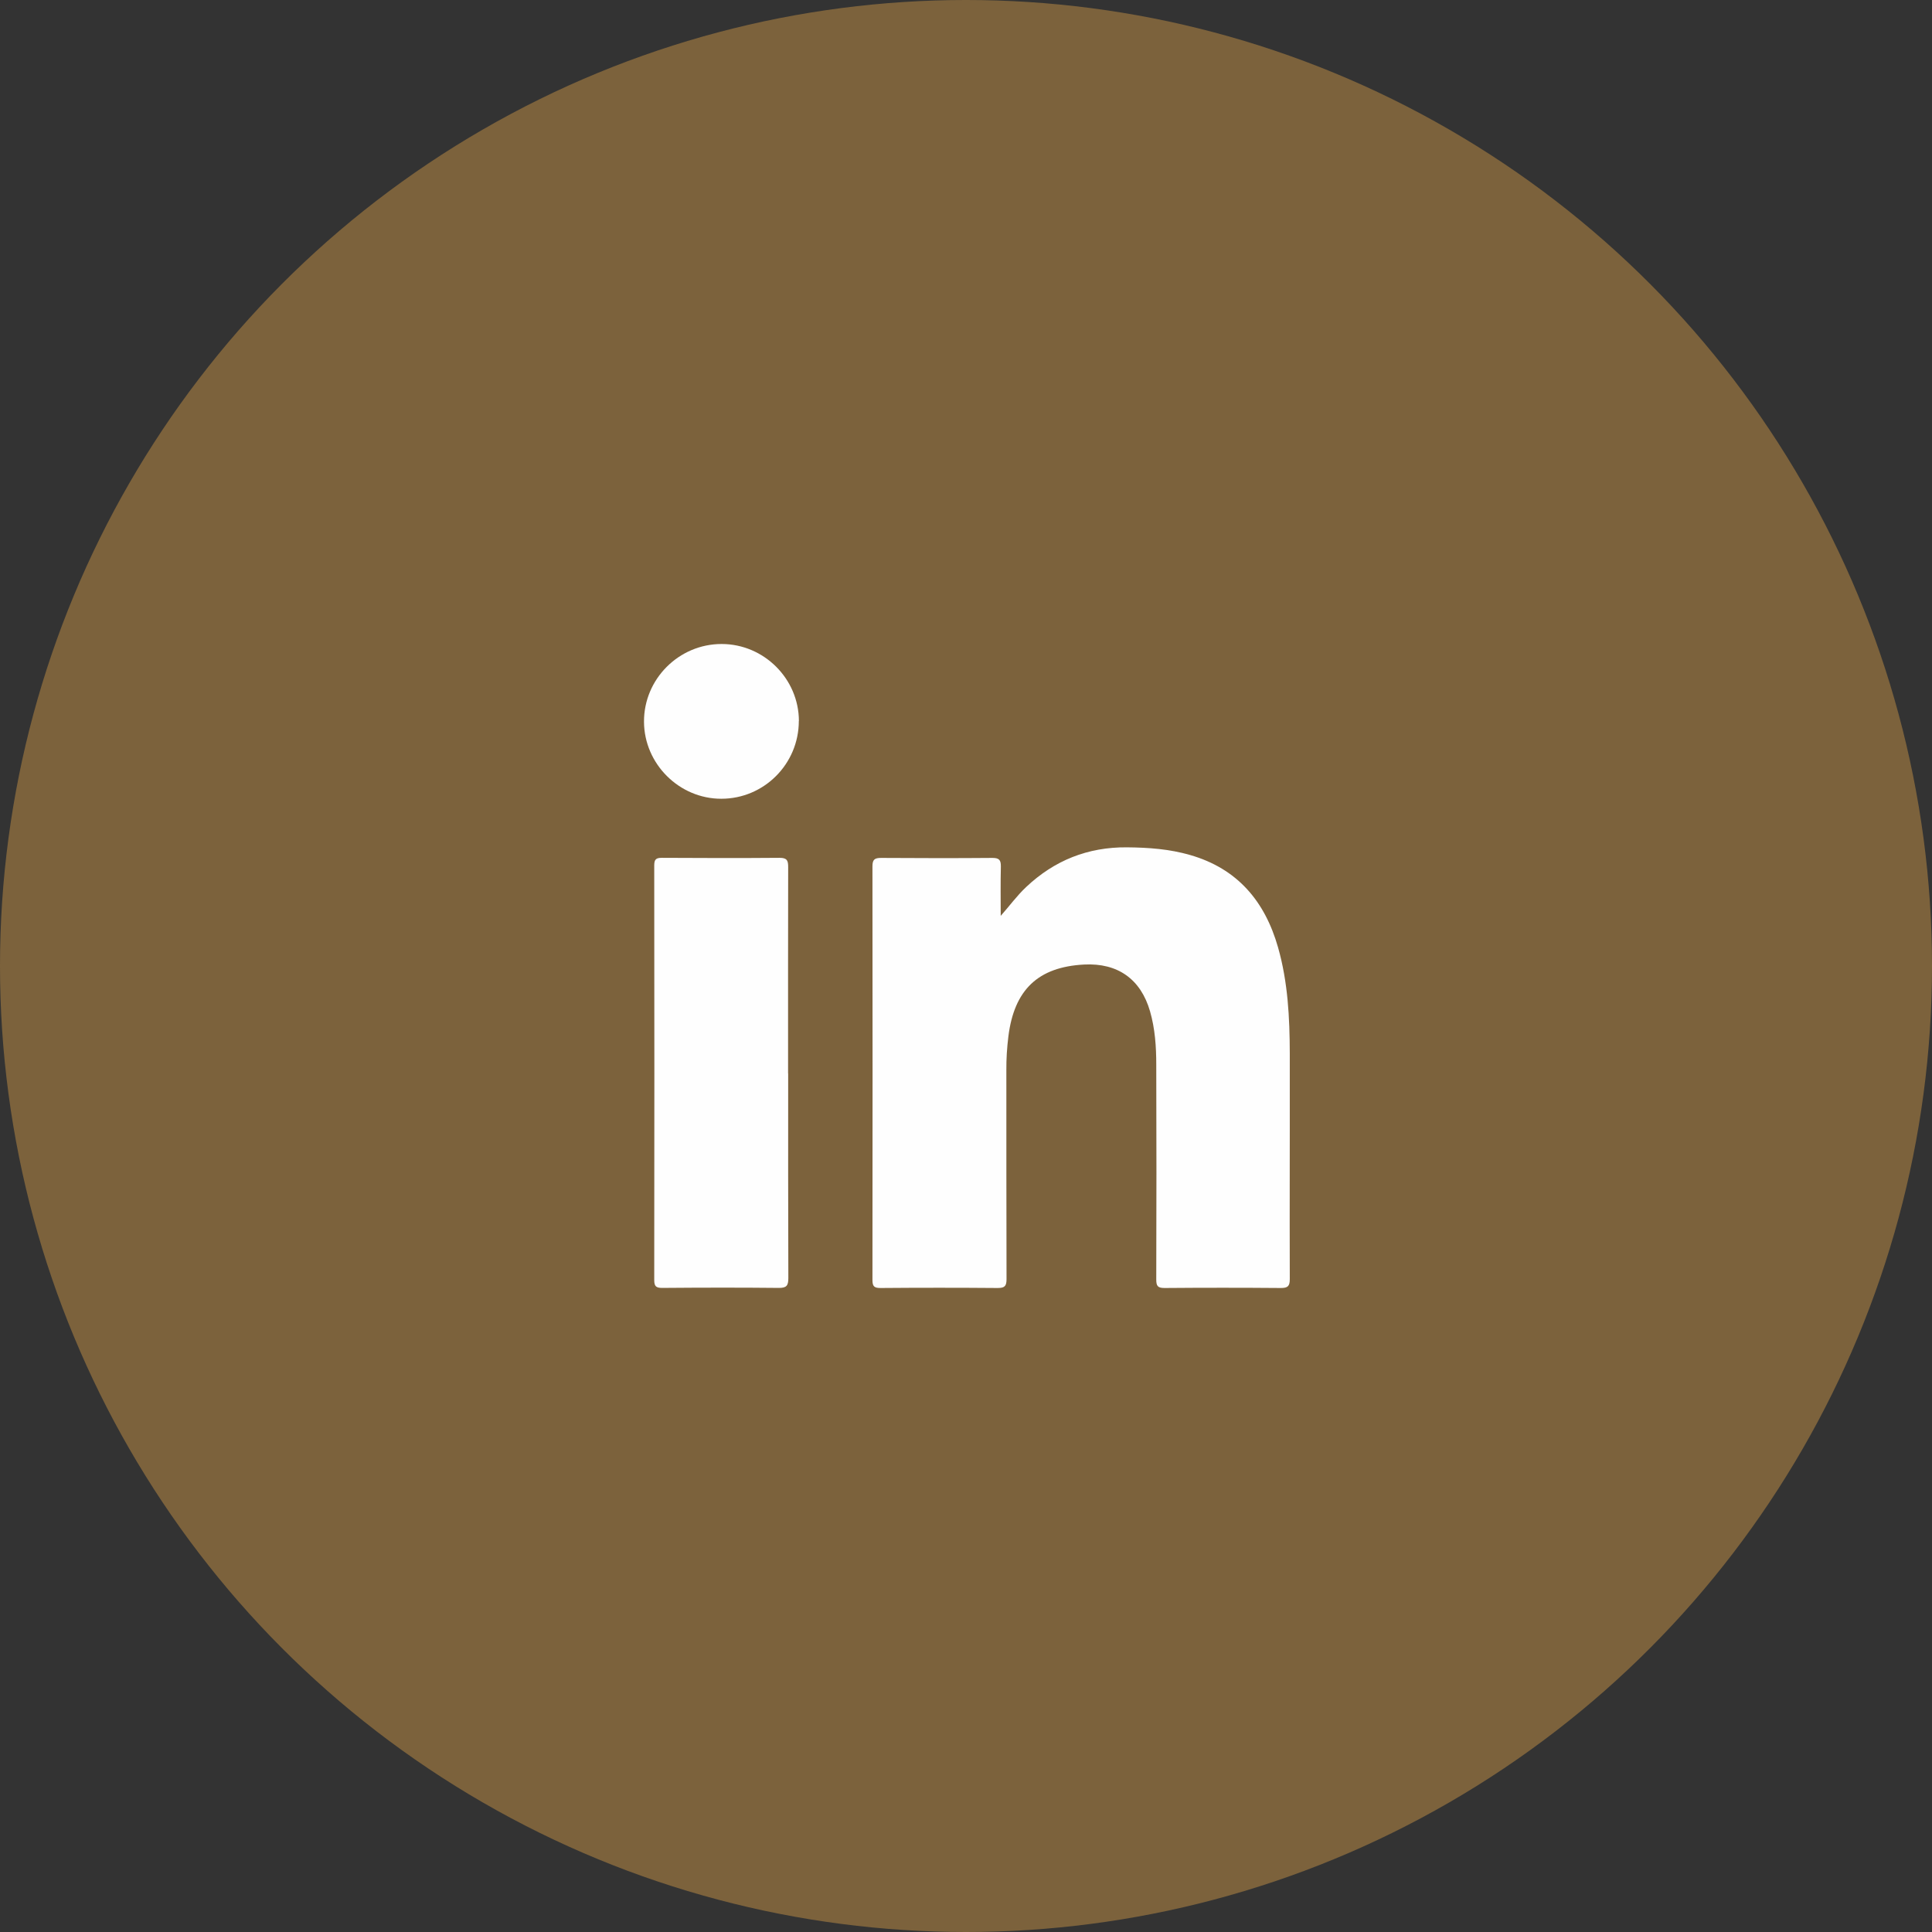<svg width="90" height="90" viewBox="0 0 90 90" fill="none" xmlns="http://www.w3.org/2000/svg">
<rect x="0" y="0" width="90" height="90" fill="#333333" stroke="none"/>
<circle cx="45" cy="45" r="45" fill="#7C623C"/>
<g clip-path="url(#clip0_710_141)">
<path d="M46.613 42.669C47.03 42.199 47.373 41.725 47.801 41.322C49.117 40.081 50.674 39.457 52.494 39.472C53.494 39.48 54.48 39.551 55.442 39.83C57.646 40.465 58.924 41.984 59.537 44.135C59.996 45.748 60.079 47.407 60.083 49.069C60.09 52.573 60.071 56.082 60.083 59.586C60.083 59.913 59.992 60 59.669 60C57.864 59.985 56.055 59.985 54.25 60C53.931 60 53.863 59.906 53.863 59.605C53.874 56.27 53.874 52.934 53.863 49.595C53.863 48.76 53.807 47.922 53.573 47.11C53.141 45.613 52.069 44.85 50.501 44.932C48.358 45.045 47.245 46.106 46.974 48.283C46.91 48.802 46.876 49.324 46.88 49.847C46.88 53.092 46.88 56.337 46.888 59.583C46.888 59.906 46.809 60 46.478 60C44.658 59.985 42.838 59.985 41.018 60C40.724 60 40.642 59.925 40.642 59.628C40.649 53.205 40.649 46.779 40.642 40.356C40.642 40.036 40.747 39.965 41.048 39.965C42.774 39.976 44.504 39.98 46.23 39.965C46.549 39.965 46.628 40.066 46.624 40.367C46.605 41.134 46.617 41.901 46.617 42.672L46.613 42.669Z" fill="#FEFEFE"/>
<path d="M36.716 50.009C36.716 53.186 36.712 56.364 36.724 59.541C36.724 59.895 36.637 60 36.272 59.996C34.467 59.977 32.662 59.981 30.854 59.996C30.564 59.996 30.477 59.925 30.477 59.628C30.485 53.194 30.485 46.76 30.477 40.322C30.477 40.055 30.541 39.961 30.823 39.961C32.655 39.972 34.486 39.976 36.317 39.961C36.671 39.961 36.716 40.093 36.716 40.397C36.708 43.601 36.712 46.805 36.712 50.009H36.716Z" fill="#FEFEFE"/>
<path d="M37.212 33.587C37.212 35.584 35.595 37.209 33.602 37.209C31.64 37.212 30.008 35.584 30 33.621C29.992 31.632 31.625 30 33.614 30C35.588 30 37.212 31.621 37.216 33.587H37.212Z" fill="#FEFEFE"/>
</g>
<defs>
<clipPath id="clip0_710_141">
<rect width="30.083" height="30" fill="white" transform="translate(30 30)"/>
</clipPath>
</defs>
</svg>
